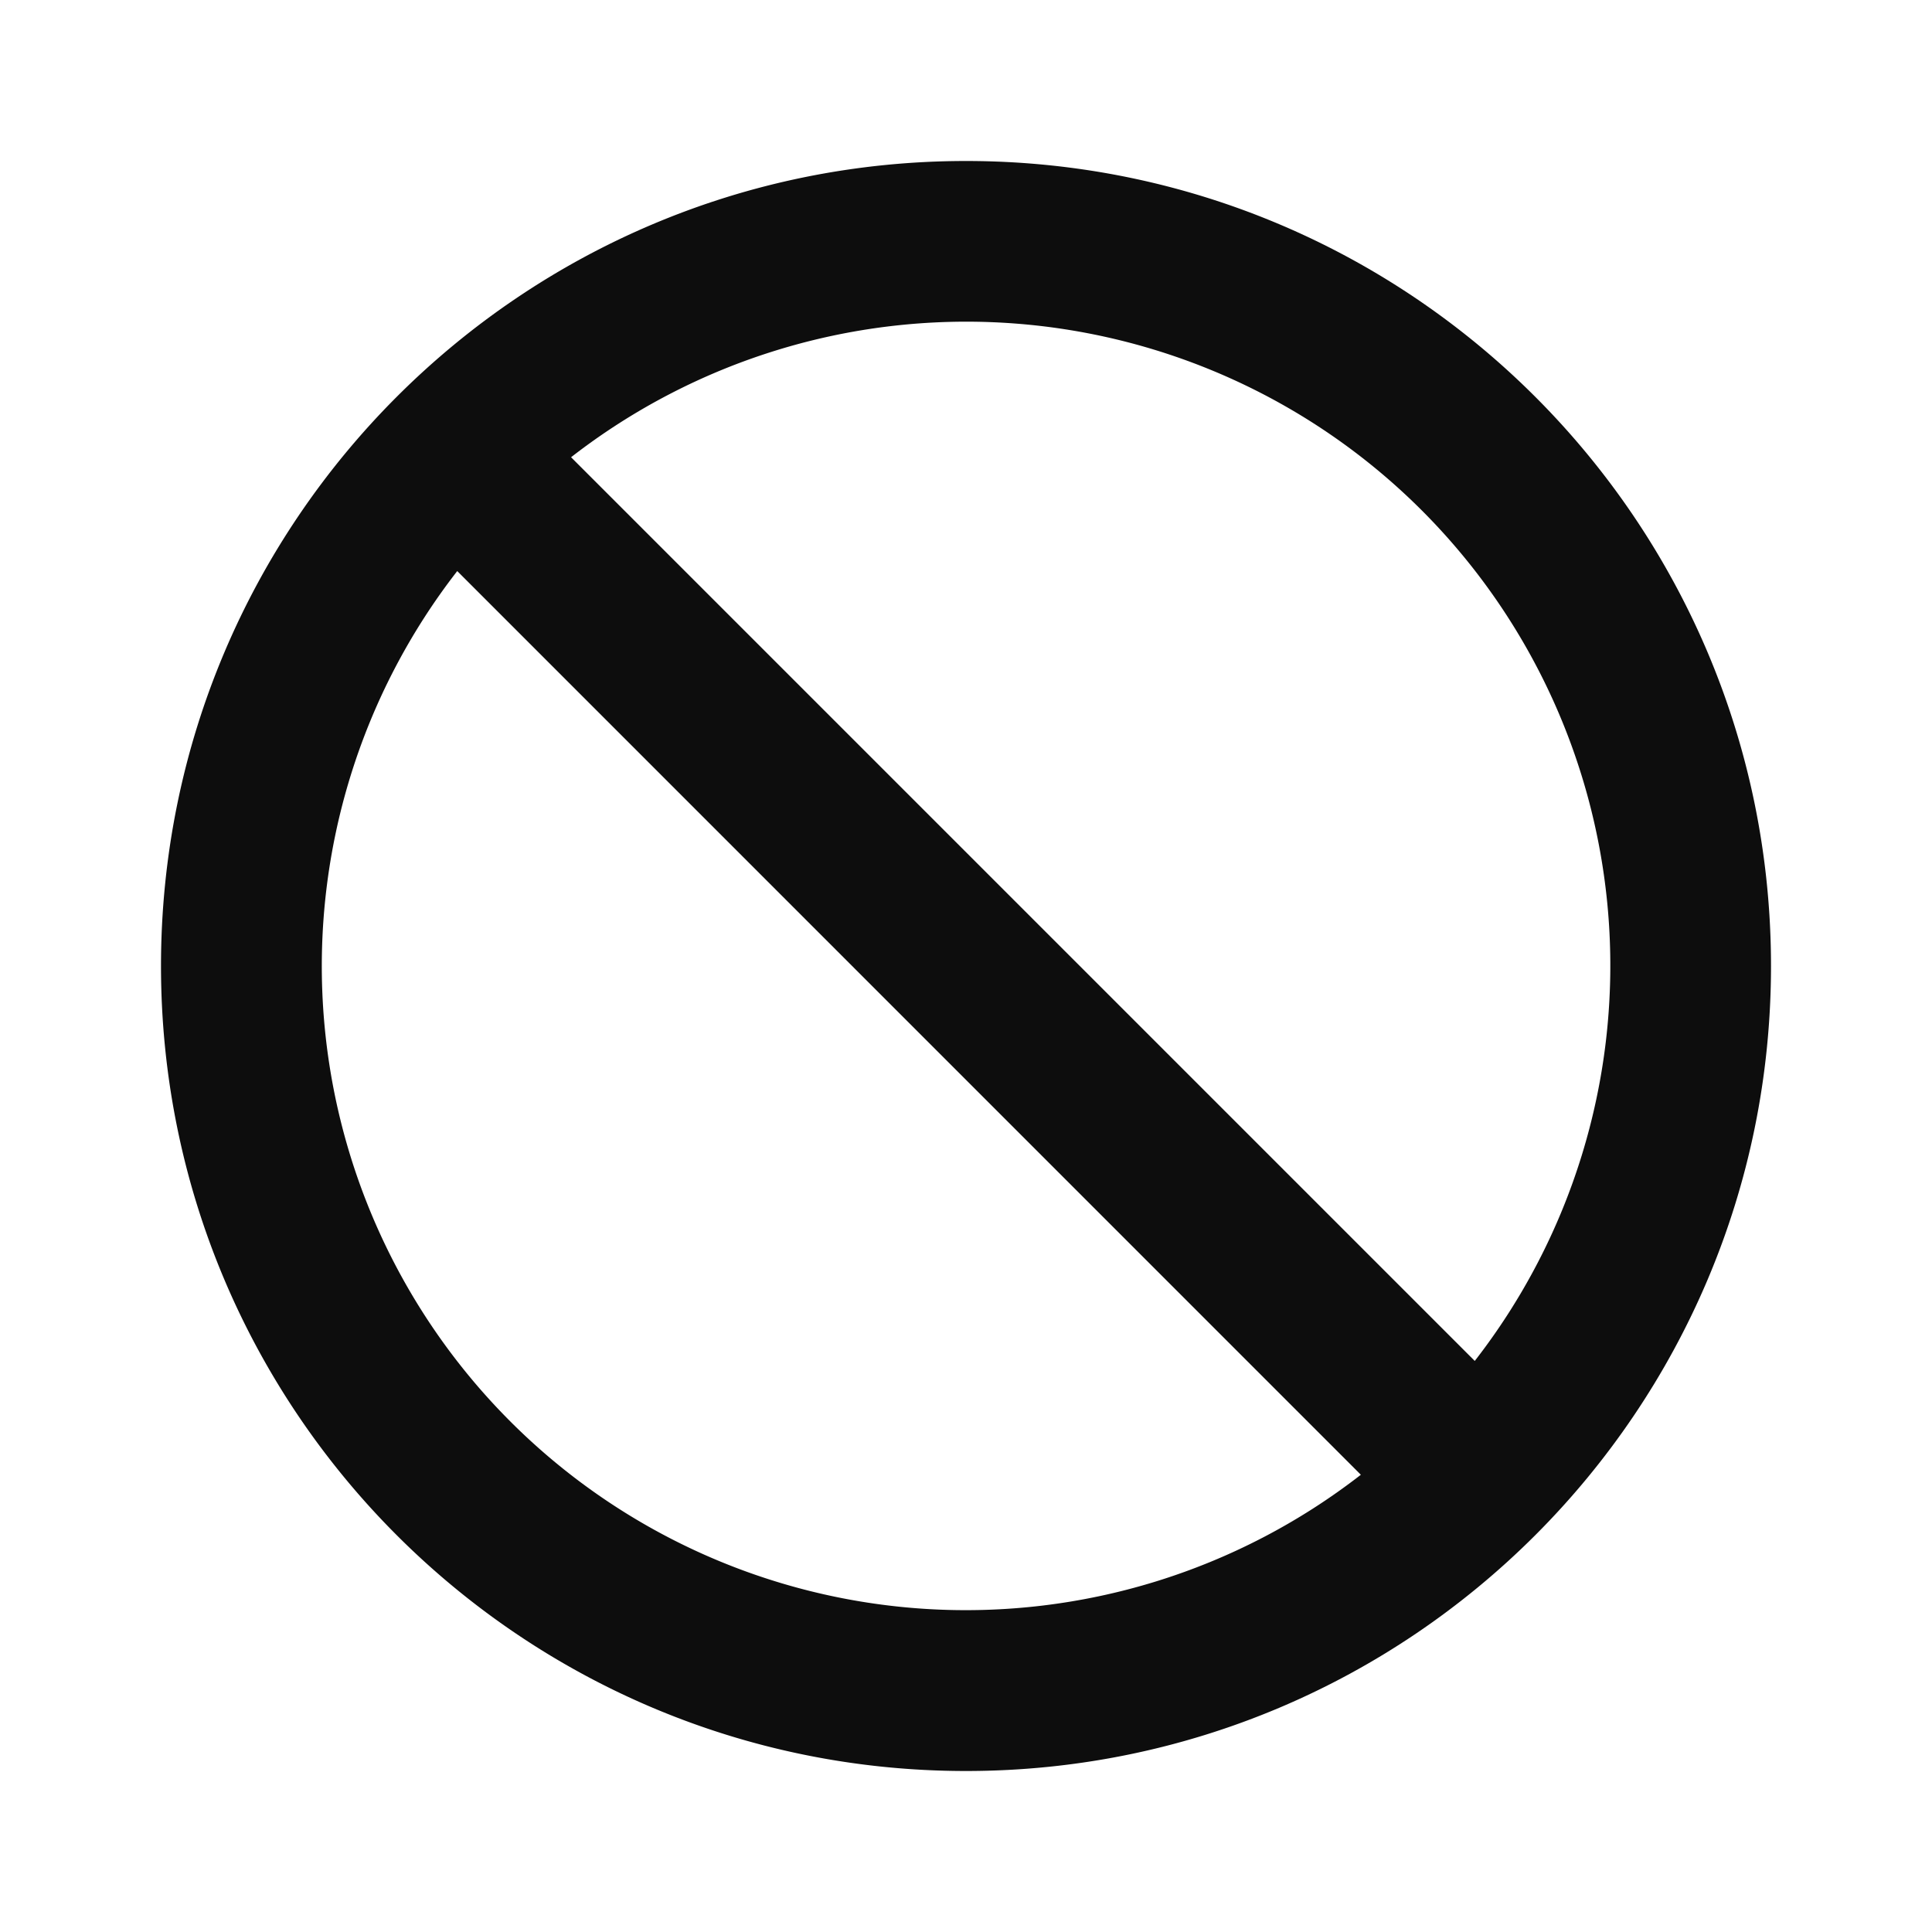<svg width="24" height="24" viewBox="0 0 24 24" fill="none" xmlns="http://www.w3.org/2000/svg"><path d="M5.68 7.094A8 8 0 0 0 16.905 18.32L5.68 7.094zM7.094 5.68L18.32 16.906A8 8 0 0 0 7.094 5.68zM2 12C2 6.477 6.477 2 12 2s10 4.477 10 10-4.477 10-10 10S2 17.523 2 12z" fill="#0D0D0D"/></svg>